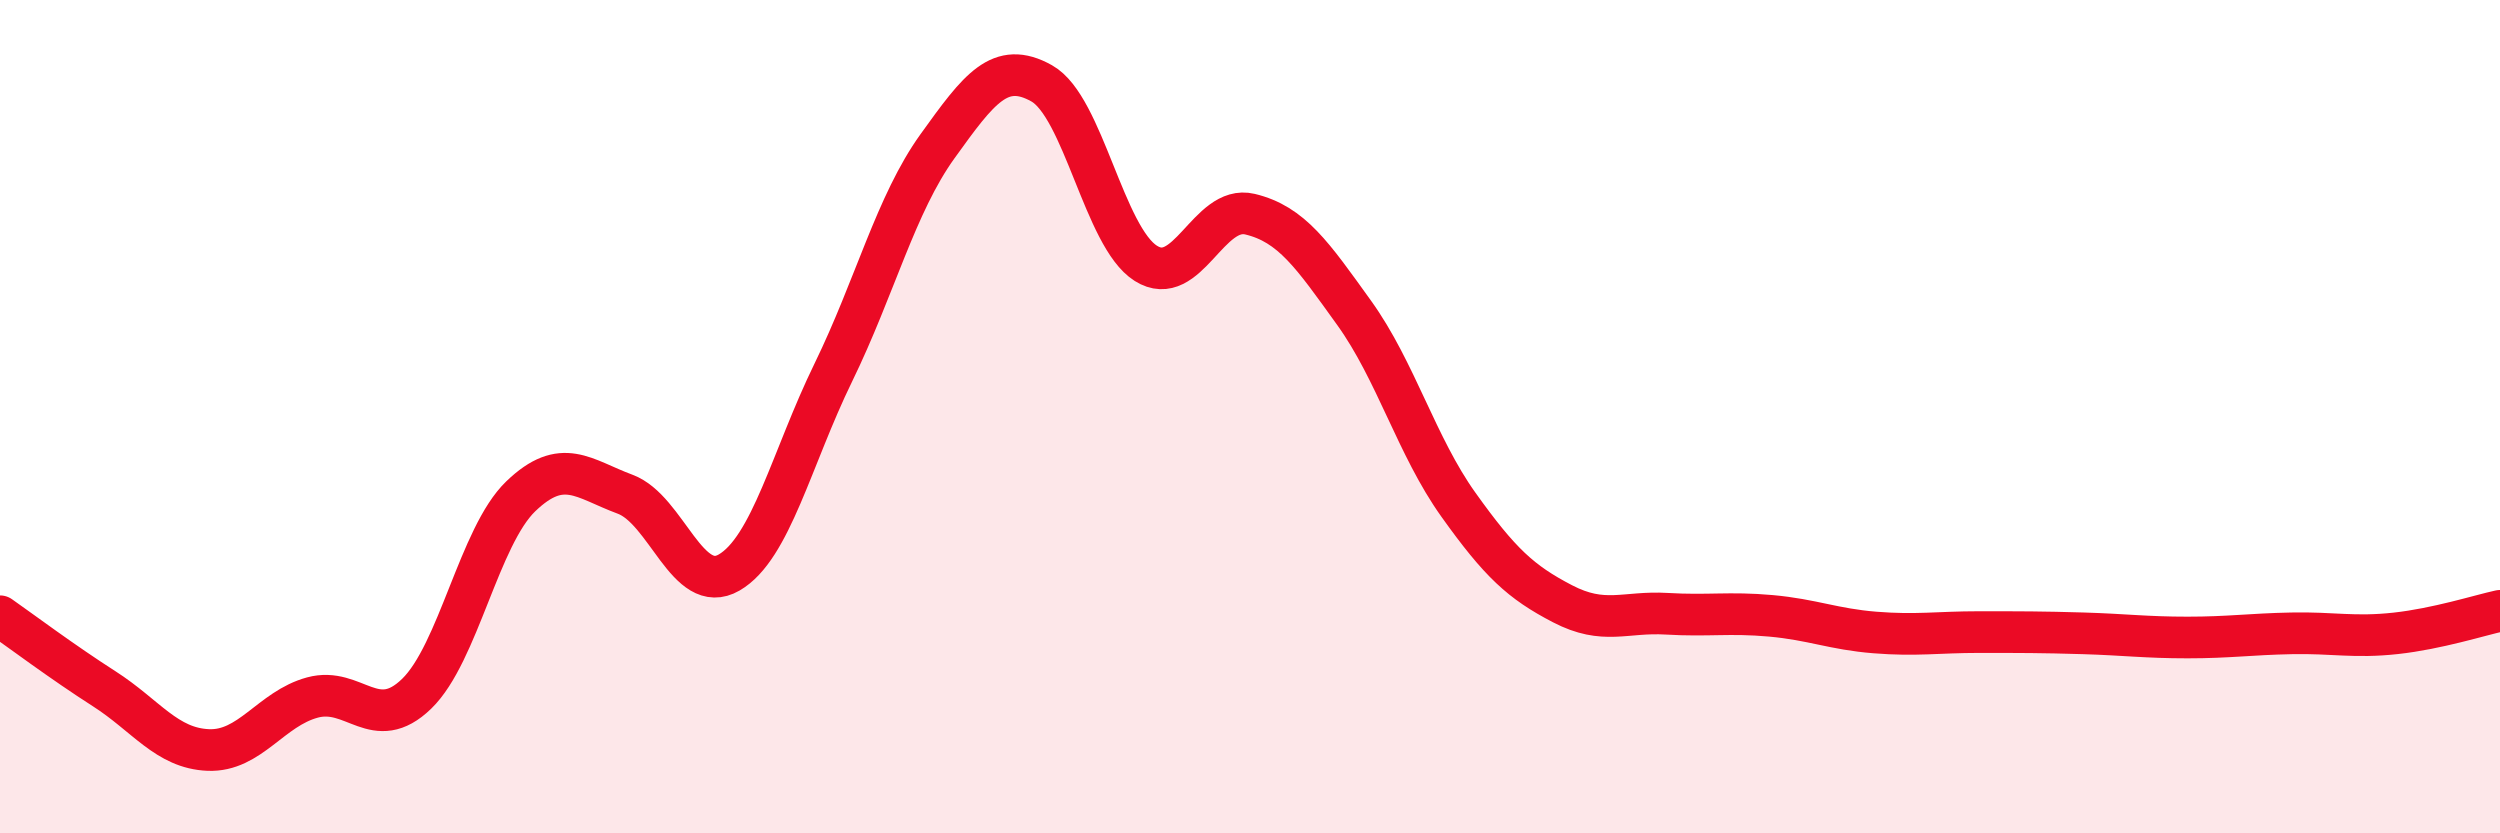 
    <svg width="60" height="20" viewBox="0 0 60 20" xmlns="http://www.w3.org/2000/svg">
      <path
        d="M 0,14.79 C 0.5,15.14 1.5,15.89 2.5,16.53 C 3.5,17.17 4,17.96 5,18 C 6,18.04 6.5,17.01 7.5,16.74 C 8.5,16.47 9,17.62 10,16.65 C 11,15.68 11.5,12.87 12.5,11.91 C 13.5,10.95 14,11.49 15,11.86 C 16,12.23 16.5,14.32 17.5,13.74 C 18.5,13.16 19,10.99 20,8.94 C 21,6.89 21.5,4.9 22.5,3.51 C 23.5,2.12 24,1.44 25,2 C 26,2.56 26.5,5.69 27.5,6.32 C 28.5,6.95 29,4.9 30,5.14 C 31,5.38 31.5,6.12 32.5,7.51 C 33.5,8.9 34,10.71 35,12.11 C 36,13.51 36.5,13.97 37.5,14.49 C 38.5,15.01 39,14.67 40,14.73 C 41,14.79 41.5,14.69 42.5,14.78 C 43.5,14.87 44,15.1 45,15.18 C 46,15.26 46.5,15.17 47.5,15.17 C 48.5,15.17 49,15.17 50,15.2 C 51,15.23 51.5,15.3 52.5,15.3 C 53.5,15.3 54,15.22 55,15.2 C 56,15.18 56.5,15.31 57.5,15.2 C 58.5,15.09 59.5,14.77 60,14.66L60 20L0 20Z"
        fill="#EB0A25"
        opacity="0.1"
        stroke-linecap="round"
        stroke-linejoin="round"
      />
      <path
        d="M 0,14.79 C 0.5,15.14 1.5,15.89 2.5,16.53 C 3.5,17.17 4,17.96 5,18 C 6,18.04 6.5,17.01 7.5,16.74 C 8.5,16.47 9,17.62 10,16.65 C 11,15.68 11.5,12.87 12.5,11.91 C 13.5,10.95 14,11.49 15,11.86 C 16,12.23 16.5,14.32 17.5,13.74 C 18.5,13.16 19,10.99 20,8.94 C 21,6.89 21.5,4.9 22.5,3.51 C 23.5,2.12 24,1.44 25,2 C 26,2.56 26.5,5.69 27.5,6.32 C 28.5,6.95 29,4.9 30,5.14 C 31,5.38 31.5,6.12 32.5,7.51 C 33.5,8.9 34,10.71 35,12.11 C 36,13.51 36.5,13.97 37.5,14.49 C 38.5,15.01 39,14.67 40,14.73 C 41,14.79 41.5,14.69 42.5,14.78 C 43.5,14.87 44,15.1 45,15.18 C 46,15.26 46.5,15.17 47.5,15.17 C 48.5,15.17 49,15.17 50,15.2 C 51,15.23 51.5,15.3 52.5,15.3 C 53.5,15.3 54,15.22 55,15.2 C 56,15.18 56.5,15.31 57.5,15.2 C 58.5,15.09 59.5,14.77 60,14.66"
        stroke="#EB0A25"
        stroke-width="1"
        fill="none"
        stroke-linecap="round"
        stroke-linejoin="round"
      />
    </svg>
  